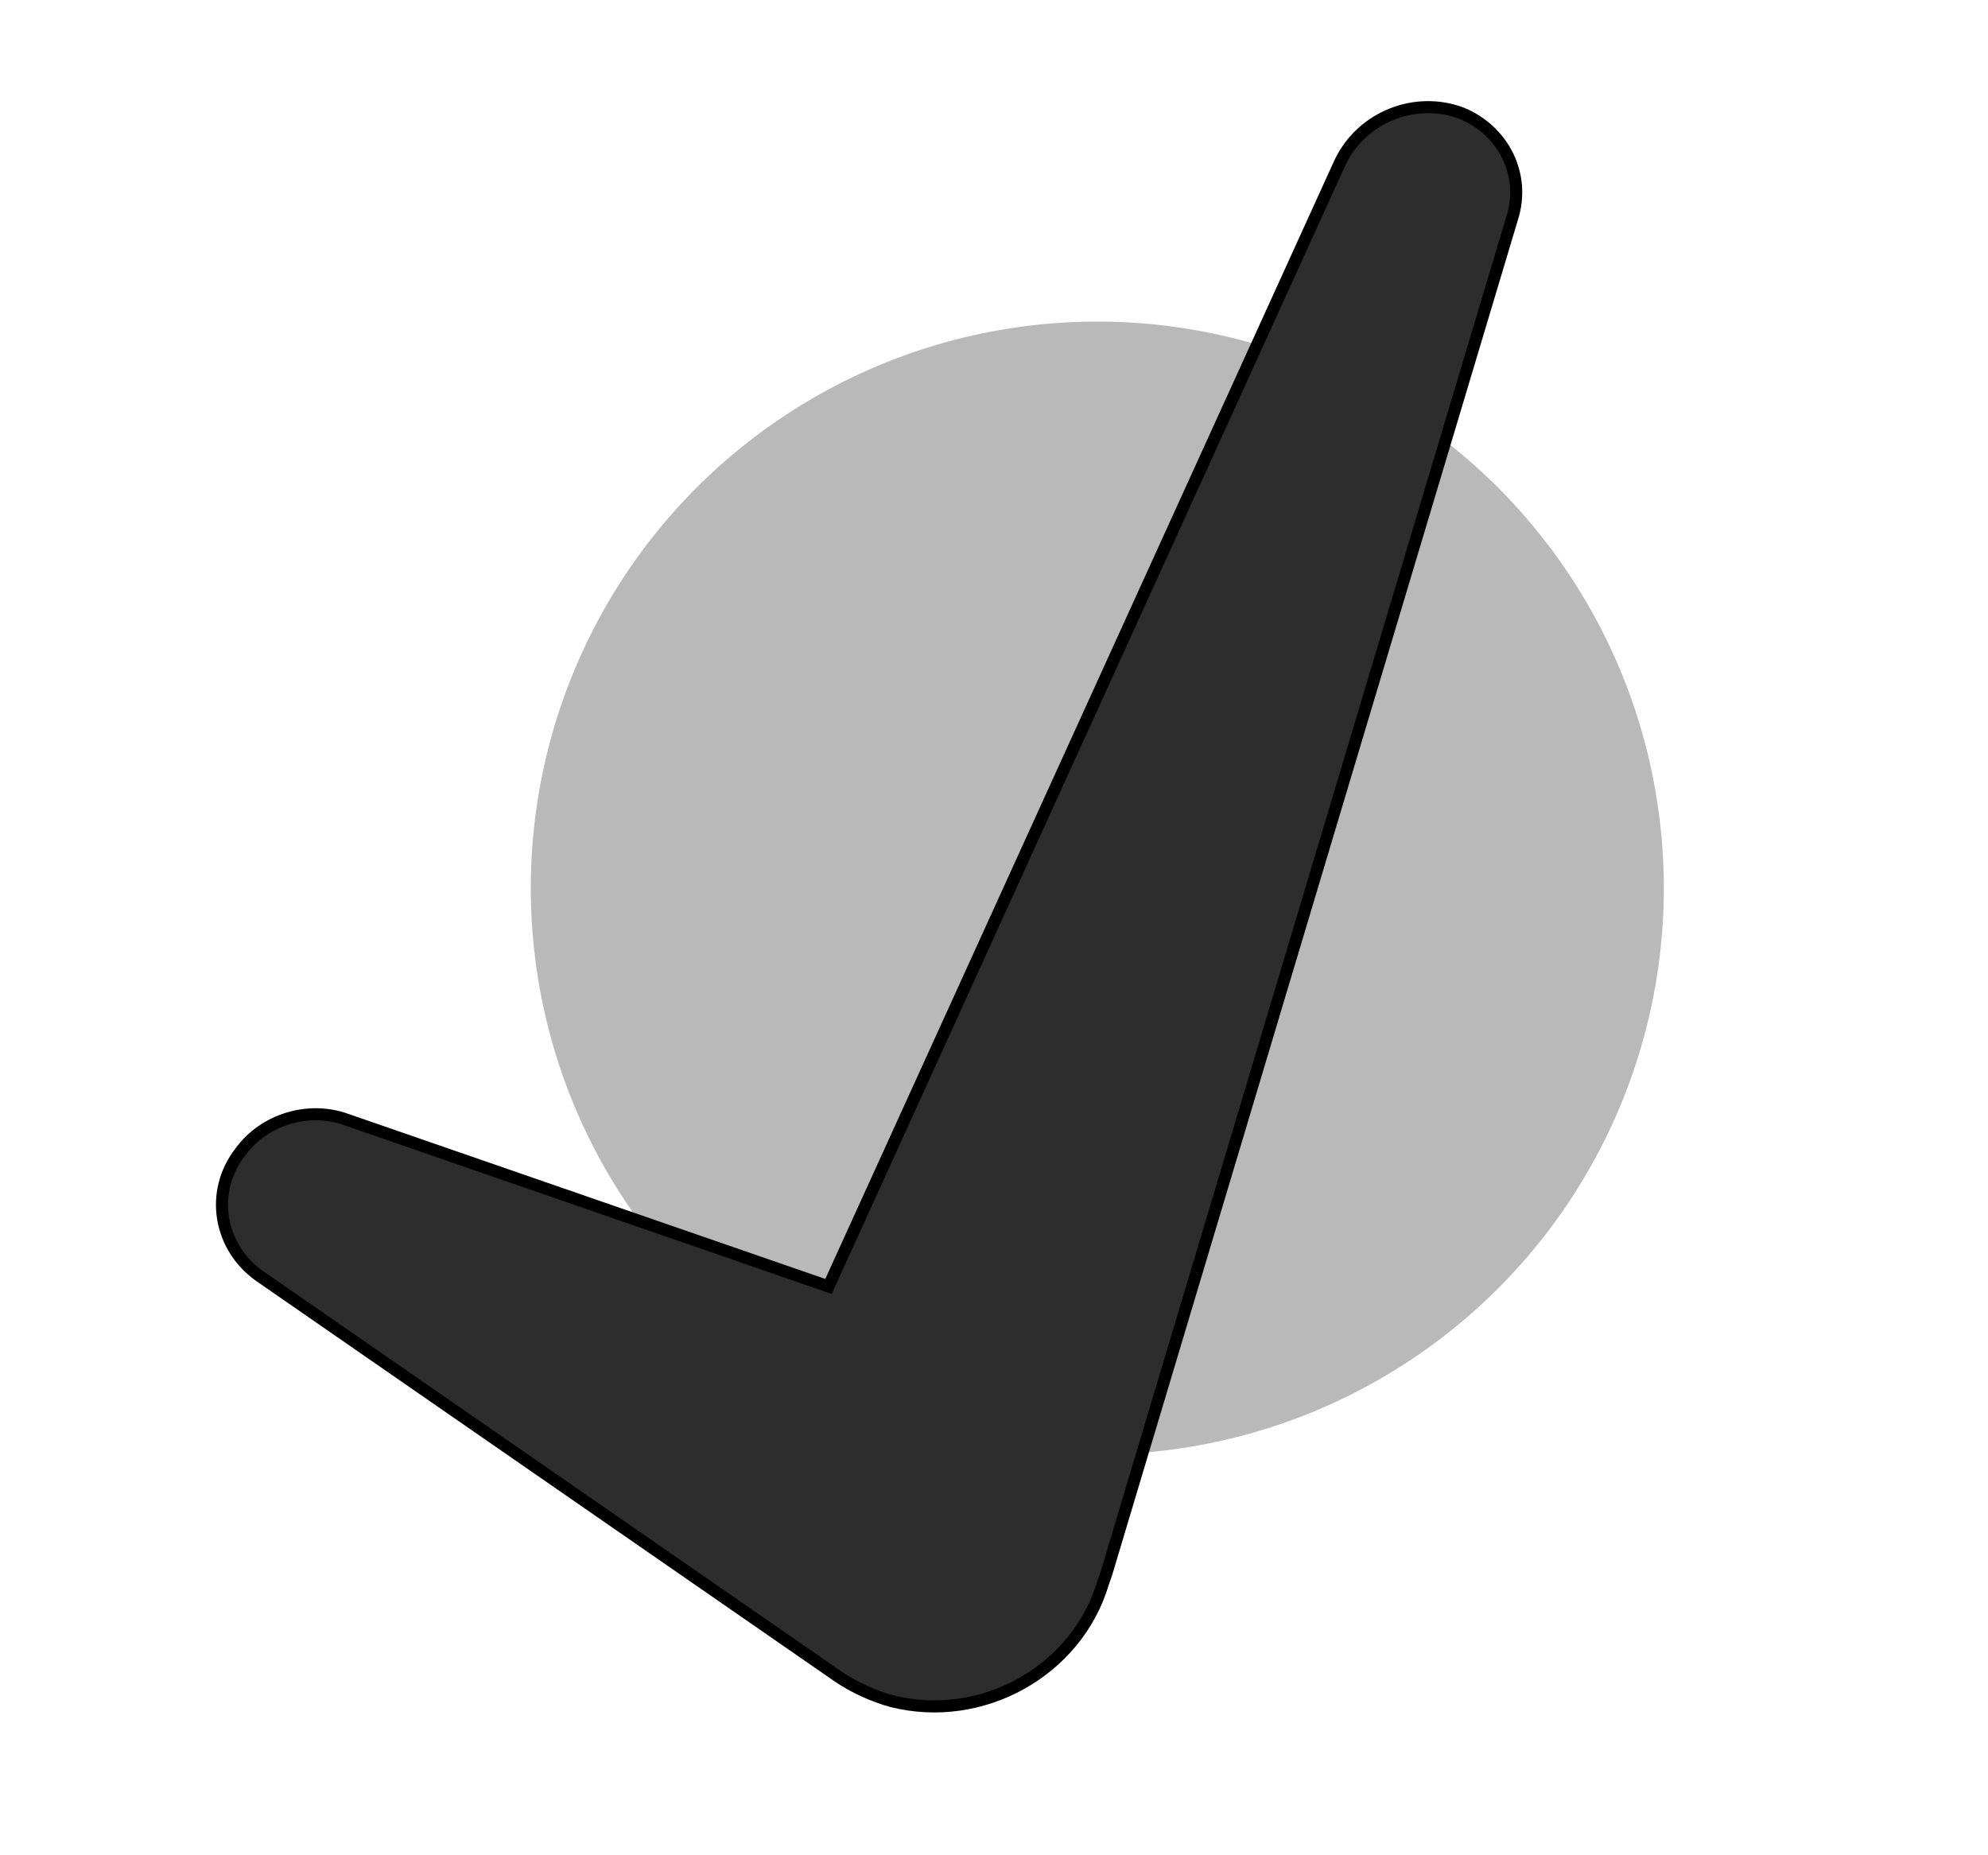 <svg width="165" height="154" viewBox="0 0 165 154" fill="none" xmlns="http://www.w3.org/2000/svg">
<g filter="url(#filter0_d_3745_42128)">
<circle cx="91.075" cy="73.714" r="47.02" transform="rotate(-3.401 91.075 73.714)" fill="#B9B9B9"/>
</g>
<g filter="url(#filter1_d_3745_42128)">
<path d="M121.356 5.418C117.522 3.941 113.038 5.677 111.223 9.479L68.764 102.782L28.79 88.947C25.653 87.79 21.927 88.89 19.941 91.631C17.371 94.947 18.172 99.526 21.538 101.913L69.594 135.182C70.871 136.049 72.497 136.794 74.008 137.206C81.505 139.099 89.371 134.701 91.546 127.412L91.839 126.564L125.517 14.067C126.633 10.506 124.783 6.849 121.356 5.418Z" fill="#2D2D2D"/>
<path d="M121.356 5.418C117.522 3.941 113.038 5.677 111.223 9.479L68.764 102.782L28.79 88.947C25.653 87.79 21.927 88.89 19.941 91.631C17.371 94.947 18.172 99.526 21.538 101.913L69.594 135.182C70.871 136.049 72.497 136.794 74.008 137.206C81.505 139.099 89.371 134.701 91.546 127.412L91.839 126.564L125.517 14.067C126.633 10.506 124.783 6.849 121.356 5.418Z" stroke="black"/>
</g>
<defs>
<filter id="filter0_d_3745_42128" x="41.055" y="23.693" width="100.043" height="100.043" filterUnits="userSpaceOnUse" color-interpolation-filters="sRGB">
<feFlood flood-opacity="0" result="BackgroundImageFix"/>
<feColorMatrix in="SourceAlpha" type="matrix" values="0 0 0 0 0 0 0 0 0 0 0 0 0 0 0 0 0 0 127 0" result="hardAlpha"/>
<feOffset/>
<feGaussianBlur stdDeviation="1.5"/>
<feColorMatrix type="matrix" values="0 0 0 0 0 0 0 0 0 0 0 0 0 0 0 0 0 0 0.25 0"/>
<feBlend mode="normal" in2="BackgroundImageFix" result="effect1_dropShadow_3745_42128"/>
<feBlend mode="normal" in="SourceGraphic" in2="effect1_dropShadow_3745_42128" result="shape"/>
</filter>
<filter id="filter1_d_3745_42128" x="14.422" y="4.895" width="115.422" height="140.752" filterUnits="userSpaceOnUse" color-interpolation-filters="sRGB">
<feFlood flood-opacity="0" result="BackgroundImageFix"/>
<feColorMatrix in="SourceAlpha" type="matrix" values="0 0 0 0 0 0 0 0 0 0 0 0 0 0 0 0 0 0 127 0" result="hardAlpha"/>
<feOffset dy="4"/>
<feGaussianBlur stdDeviation="2"/>
<feComposite in2="hardAlpha" operator="out"/>
<feColorMatrix type="matrix" values="0 0 0 0 0 0 0 0 0 0 0 0 0 0 0 0 0 0 0.25 0"/>
<feBlend mode="normal" in2="BackgroundImageFix" result="effect1_dropShadow_3745_42128"/>
<feBlend mode="normal" in="SourceGraphic" in2="effect1_dropShadow_3745_42128" result="shape"/>
</filter>
</defs>
</svg>
